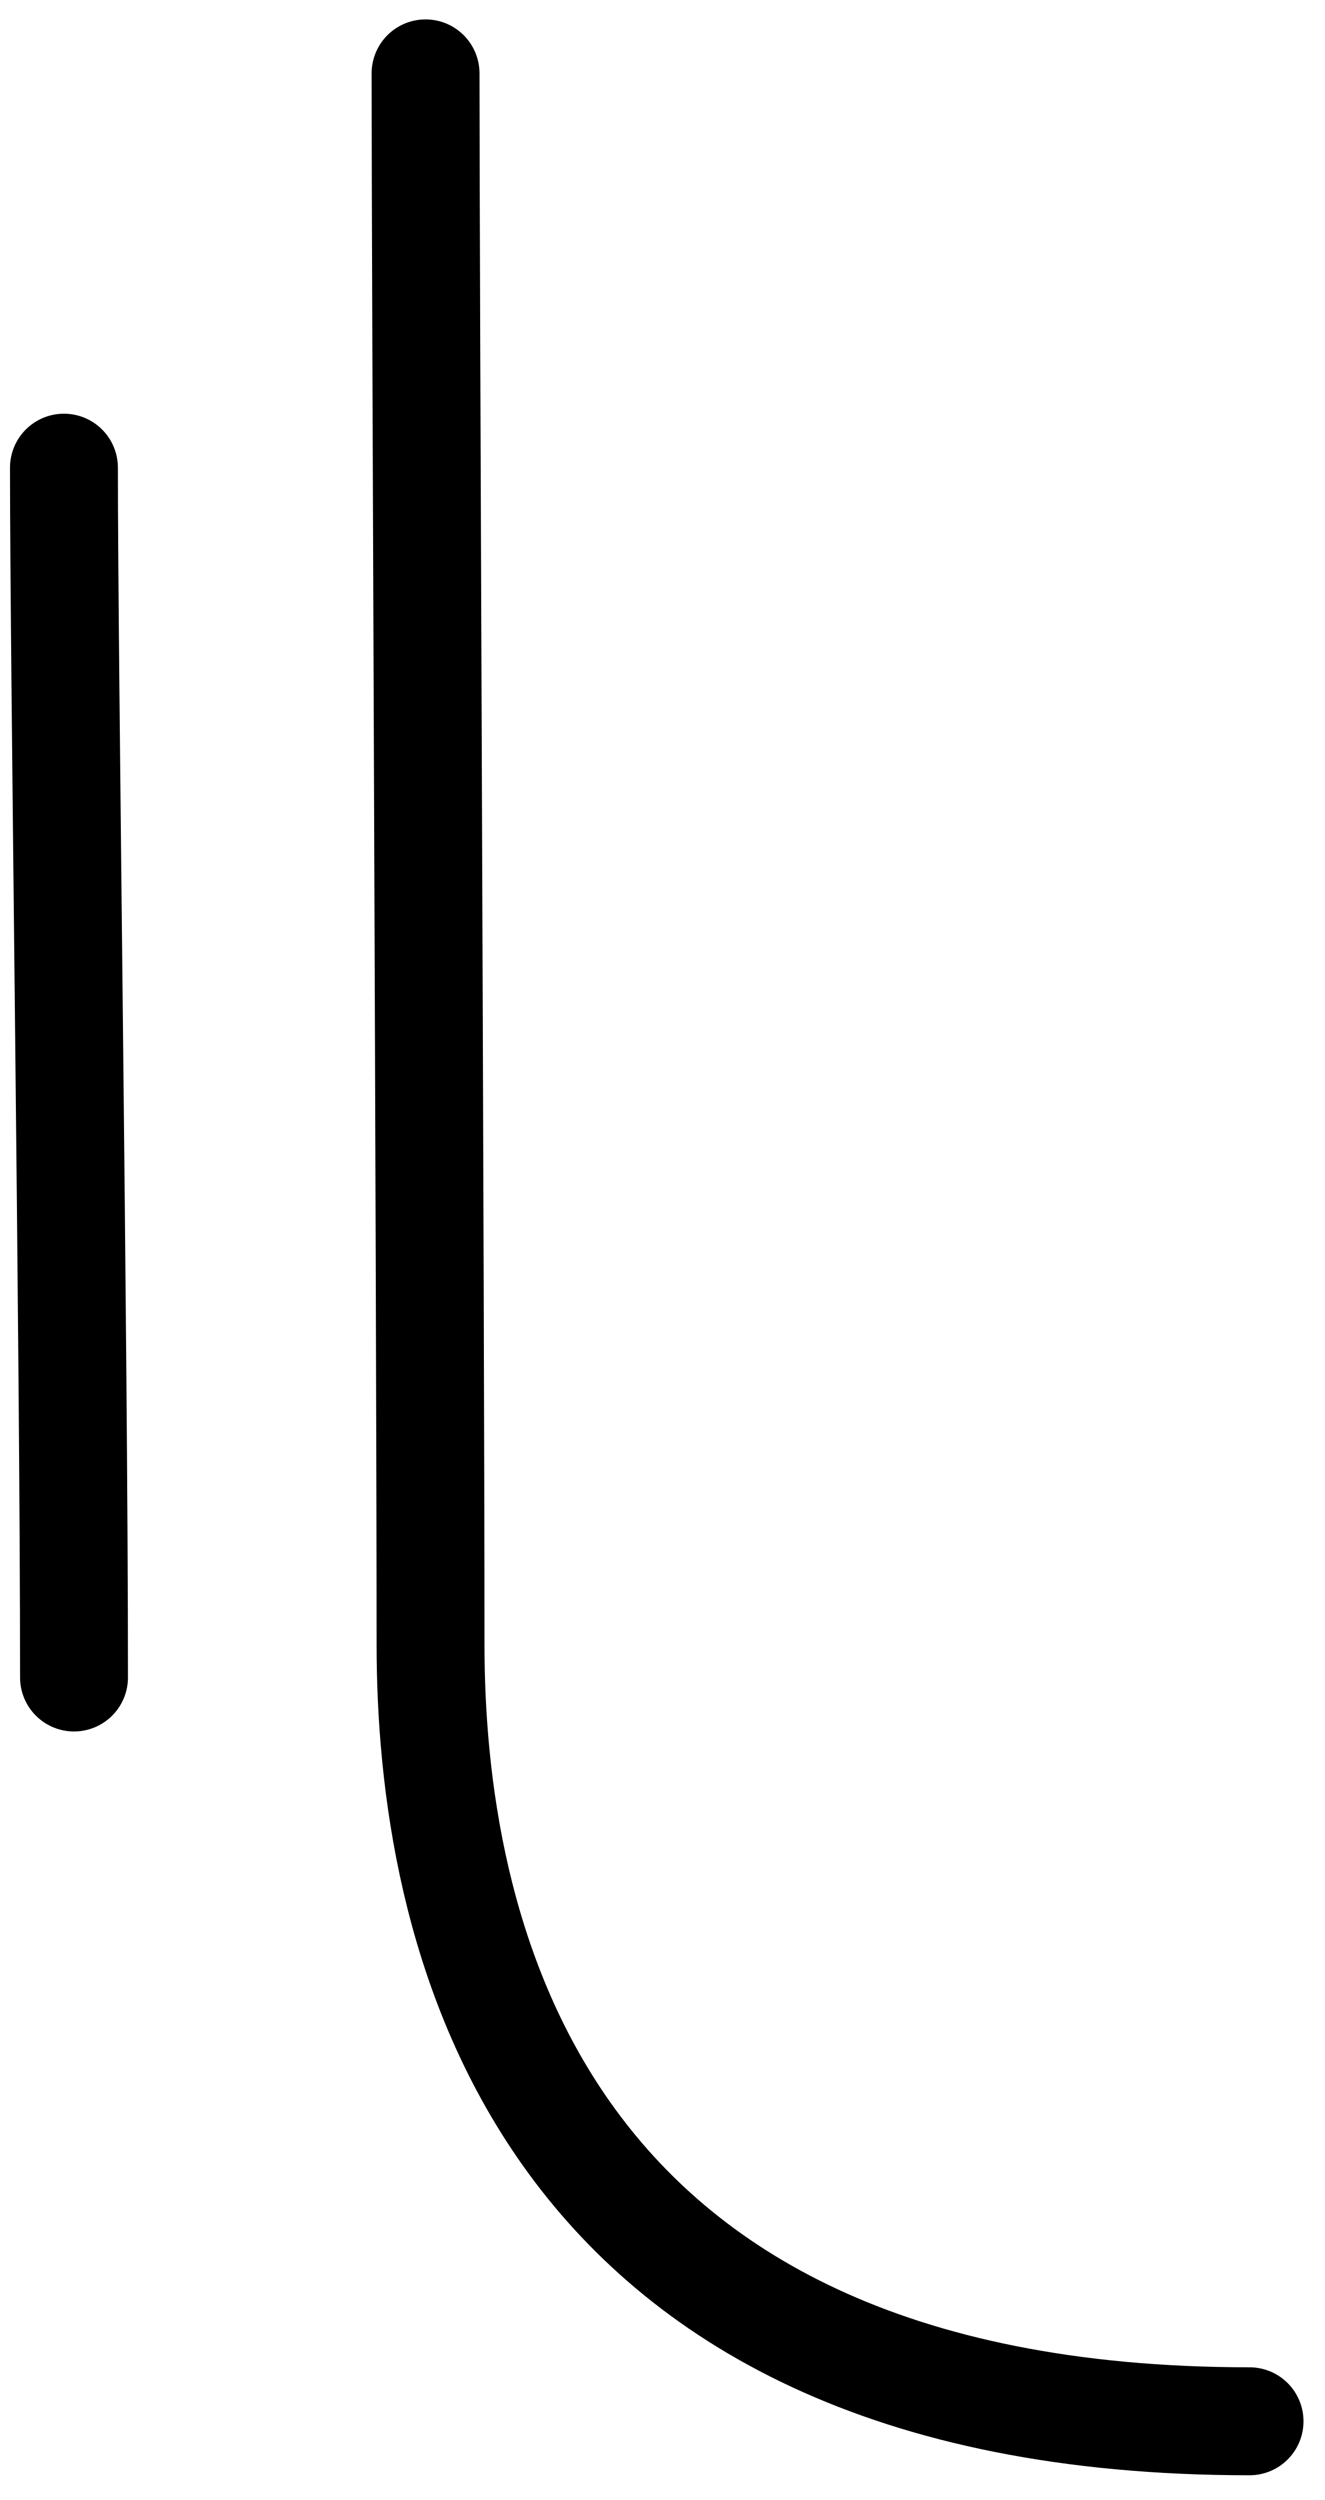 <svg width="35" height="66" viewBox="0 0 35 66" fill="none" xmlns="http://www.w3.org/2000/svg">
<path d="M11.241 1.937C11.241 7.223 11.373 34.673 11.373 43.419C11.373 50.575 13.781 63.918 33.007 63.918" stroke="black" stroke-width="2.85" stroke-linecap="round"/>
<path d="M1.689 12.346C1.689 17.632 1.955 35.537 1.955 44.283" stroke="black" stroke-width="2.85" stroke-linecap="round"/>
</svg>
